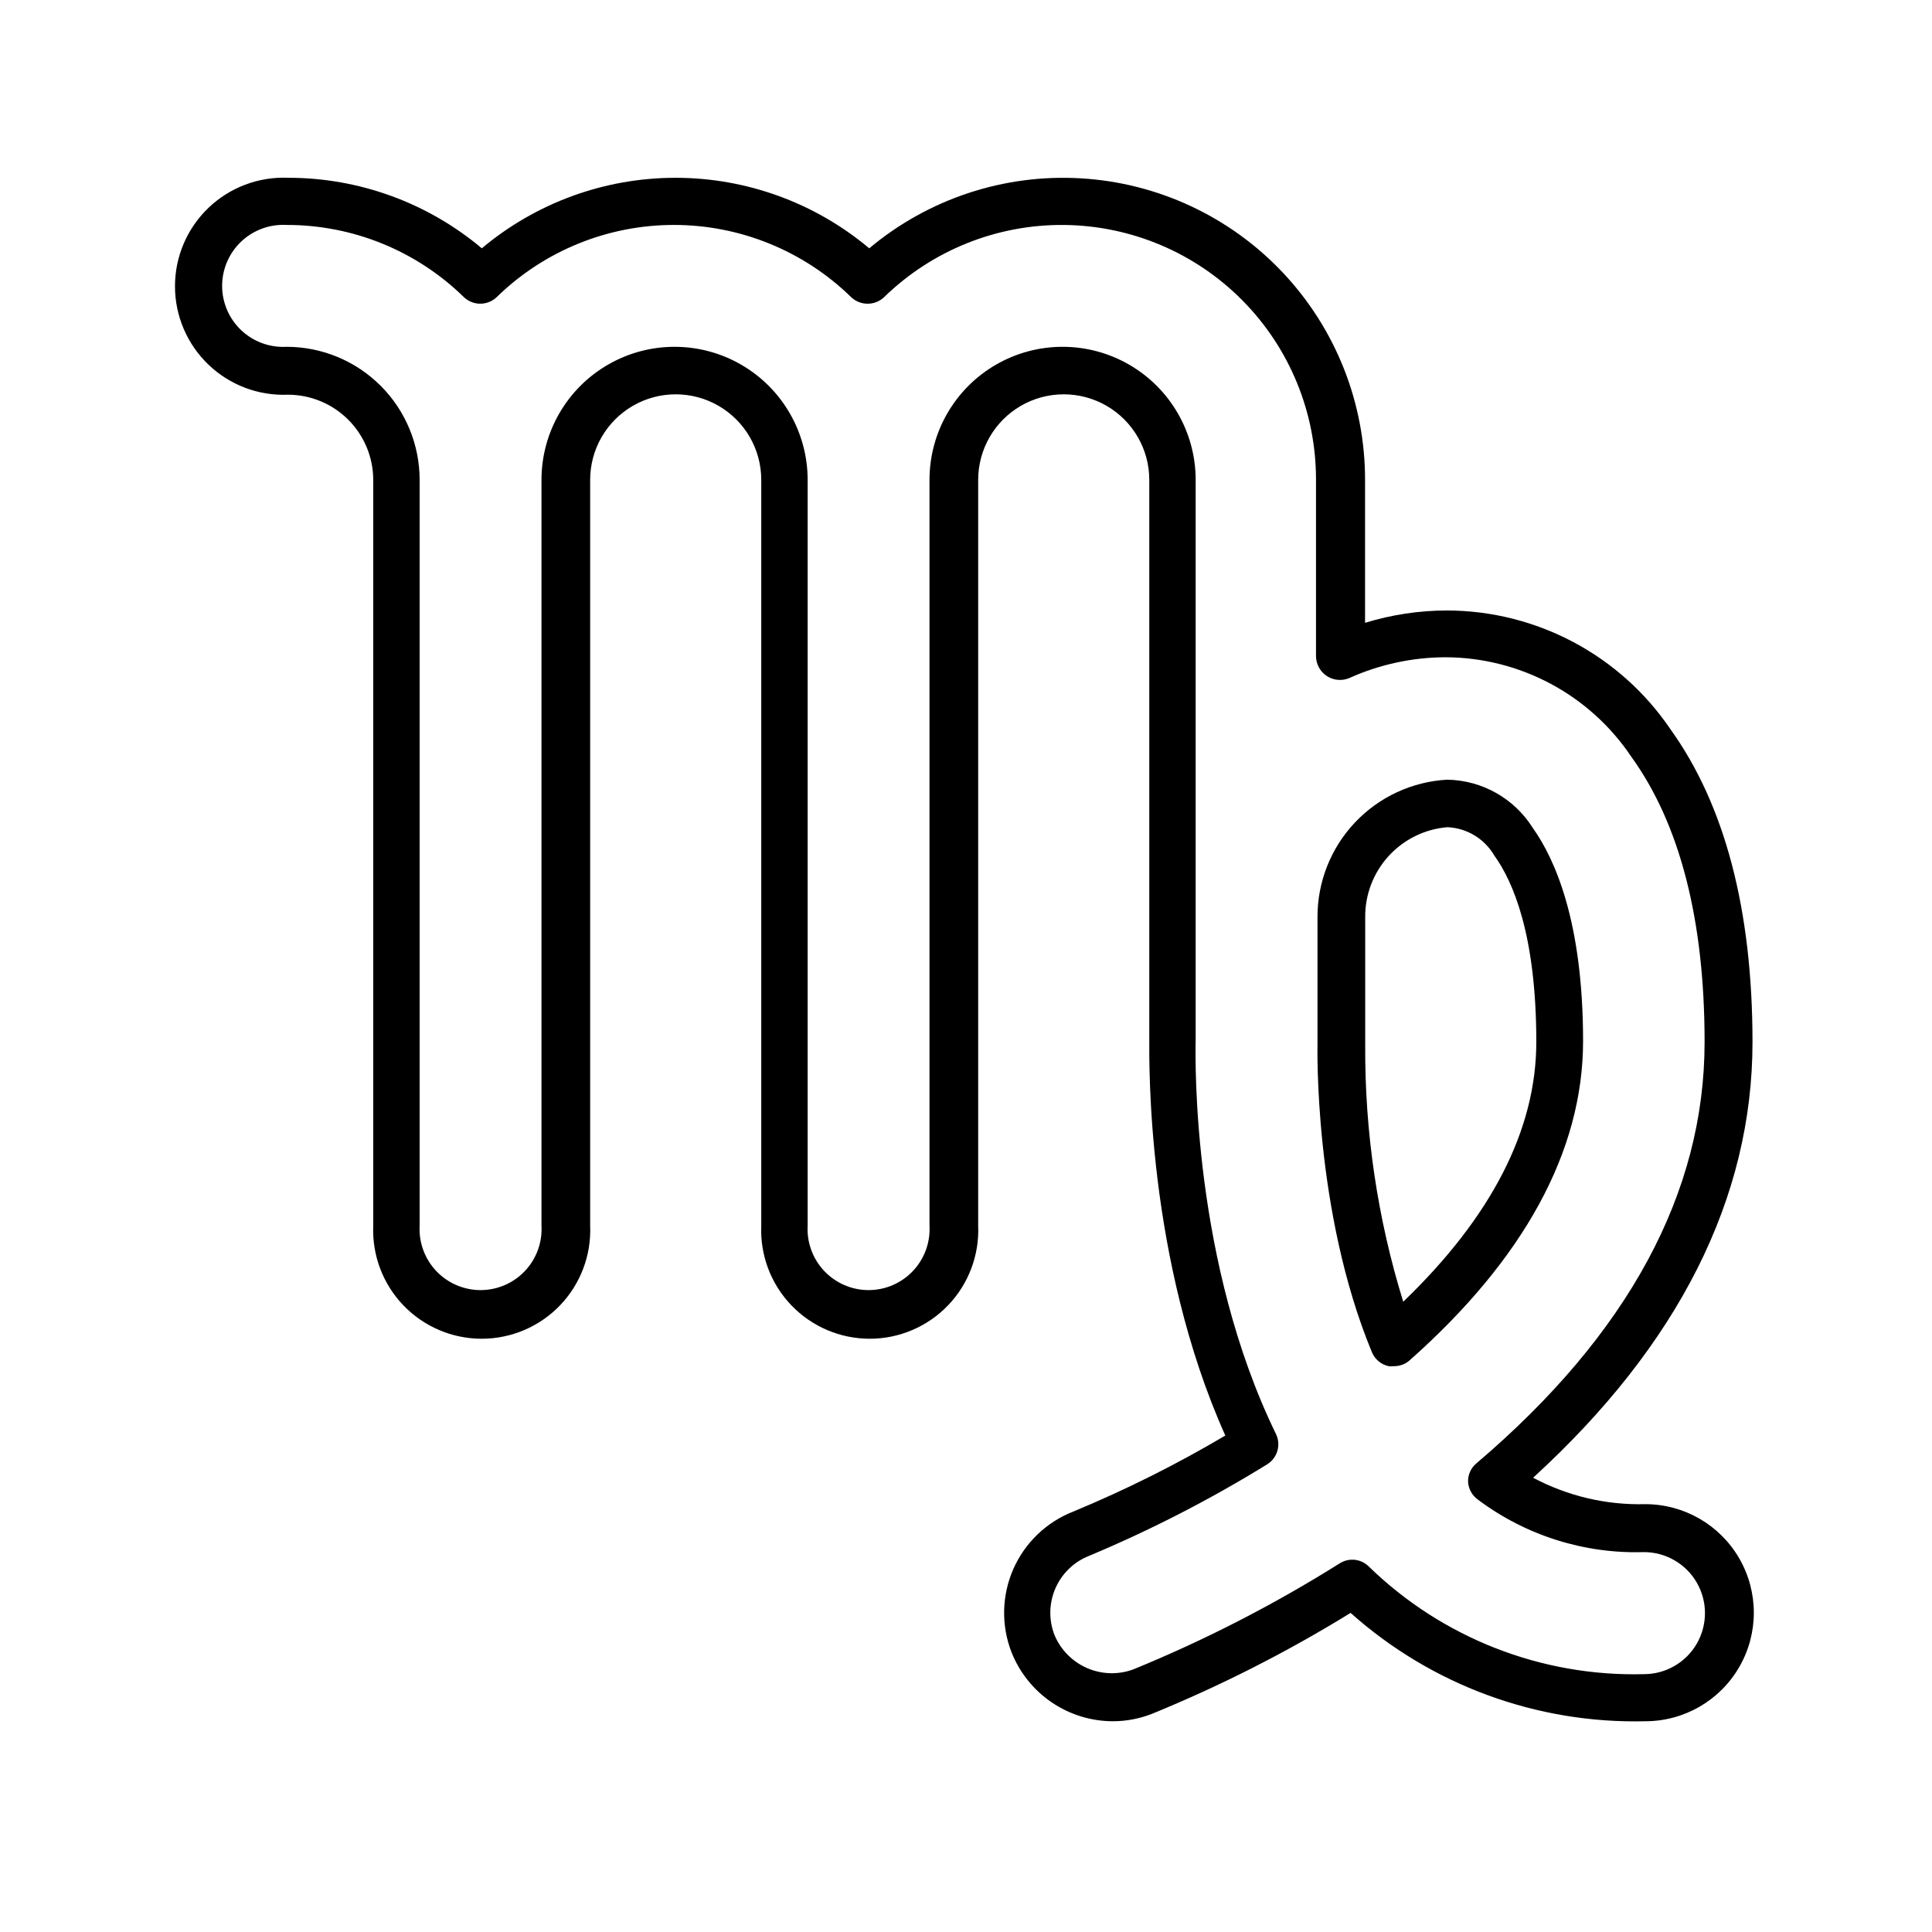 <?xml version="1.0" encoding="UTF-8"?>
<!-- Uploaded to: SVG Repo, www.svgrepo.com, Generator: SVG Repo Mixer Tools -->
<svg fill="#000000" width="800px" height="800px" version="1.1" viewBox="144 144 512 512" xmlns="http://www.w3.org/2000/svg">
 <g>
  <path d="m608.43 420.15c0-34.965-7.305-62.824-21.766-82.926v-0.004c-13.312-19.605-35.449-31.371-59.148-31.438-7.375 0.004-14.711 1.109-21.762 3.277v-37.789c0.035-20.422-7.742-40.09-21.734-54.965-13.996-14.875-33.152-23.836-53.539-25.043-20.391-1.211-40.469 5.426-56.121 18.543-14.383-12.07-32.562-18.688-51.34-18.688s-36.953 6.617-51.336 18.688c-14.375-12.086-32.559-18.707-51.34-18.691-7.832-0.324-15.457 2.555-21.113 7.981-5.66 5.426-8.859 12.926-8.859 20.766 0 7.836 3.199 15.336 8.859 20.762 5.656 5.426 13.281 8.309 21.113 7.981 5.981 0.012 11.715 2.394 15.945 6.625 4.231 4.231 6.613 9.961 6.625 15.945v197.64c-0.328 7.832 2.555 15.457 7.981 21.113s12.926 8.855 20.762 8.855c7.84 0 15.34-3.199 20.762-8.855 5.426-5.656 8.309-13.281 7.981-21.113v-197.64c0-8.102 4.32-15.586 11.336-19.637 7.016-4.047 15.656-4.047 22.672 0 7.016 4.051 11.336 11.535 11.336 19.637v197.64c-0.328 7.832 2.555 15.457 7.981 21.113s12.922 8.855 20.762 8.855c7.84 0 15.336-3.199 20.762-8.855 5.426-5.656 8.309-13.281 7.981-21.113v-197.64c0-8.102 4.32-15.586 11.336-19.637 7.016-4.047 15.656-4.047 22.672 0 7.016 4.051 11.336 11.535 11.336 19.637v148.42c0 5.996-0.805 58.141 20.152 104.84-12.941 7.66-26.41 14.395-40.305 20.152-7.098 2.777-12.809 8.254-15.875 15.23-3.07 6.981-3.25 14.891-0.5 22 2.125 5.383 5.812 10.008 10.59 13.277 4.777 3.269 10.426 5.031 16.215 5.059 3.566 0.008 7.106-0.66 10.426-1.965 18.254-7.461 35.863-16.406 52.648-26.75 21.441 19.141 49.359 29.41 78.09 28.715 10.281 0 19.777-5.481 24.914-14.383 5.141-8.898 5.141-19.867 0-28.766-5.137-8.902-14.633-14.383-24.914-14.383-10.344 0.27-20.586-2.141-29.723-7.004 38.492-35.168 58.141-74.062 58.141-115.47zm-72.699 121.32c12.652 9.457 28.141 14.344 43.93 13.855 5.777 0 11.117 3.082 14.008 8.086 2.887 5.004 2.887 11.168 0 16.172-2.891 5.004-8.23 8.086-14.008 8.086-27.148 0.707-53.438-9.574-72.902-28.516-2.051-2.059-5.254-2.414-7.707-0.855-17.398 10.922-35.703 20.328-54.715 28.109-3.992 1.469-8.402 1.336-12.297-0.375-3.898-1.707-6.984-4.859-8.609-8.793-1.547-4.008-1.438-8.465 0.301-12.395 1.738-3.93 4.965-7.008 8.969-8.562 16.289-6.828 32.023-14.914 47.055-24.184 2.777-1.68 3.805-5.203 2.371-8.113-22.066-45.344-21.41-98.293-21.262-104.39v-148.42c0-12.602-6.723-24.242-17.633-30.543-10.914-6.301-24.355-6.301-35.27 0-10.91 6.301-17.633 17.941-17.633 30.543v197.64c0.25 4.438-1.34 8.781-4.394 12.012-3.055 3.231-7.305 5.062-11.75 5.062-4.445 0-8.695-1.832-11.75-5.062-3.055-3.231-4.648-7.574-4.398-12.012v-197.64c0-12.602-6.723-24.242-17.633-30.543-10.914-6.301-24.355-6.301-35.266 0-10.914 6.301-17.637 17.941-17.637 30.543v197.64c0.25 4.438-1.34 8.781-4.394 12.012-3.055 3.231-7.305 5.062-11.75 5.062-4.445 0-8.695-1.832-11.75-5.062-3.055-3.231-4.644-7.574-4.398-12.012v-197.64c0-9.355-3.715-18.324-10.328-24.938s-15.586-10.332-24.938-10.332c-4.438 0.25-8.785-1.34-12.016-4.394-3.231-3.055-5.059-7.305-5.059-11.75 0-4.445 1.828-8.695 5.059-11.75 3.231-3.055 7.578-4.644 12.016-4.398 17.547-0.027 34.406 6.828 46.953 19.094 2.445 2.367 6.324 2.367 8.77 0 12.551-12.242 29.391-19.098 46.93-19.098 17.535 0 34.375 6.856 46.93 19.098 2.457 2.375 6.356 2.375 8.816 0 12.742-12.395 29.863-19.258 47.641-19.09 17.773 0.168 34.766 7.352 47.27 19.984 12.508 12.633 19.516 29.695 19.504 47.473v46.805c0.012 2.129 1.09 4.113 2.875 5.281 1.785 1.164 4.035 1.355 5.992 0.512 8.016-3.602 16.703-5.473 25.492-5.492 19.773 0.074 38.223 9.969 49.223 26.398 12.898 17.887 19.398 43.328 19.398 75.57 0 39.852-20.152 77.387-60.457 111.64l-0.004 0.004c-1.488 1.234-2.312 3.102-2.215 5.035 0.156 1.867 1.137 3.566 2.672 4.637z"/>
  <path d="m550.18 363.37c-4.918-7.805-13.445-12.602-22.672-12.746-9.301 0.516-18.051 4.582-24.445 11.359-6.391 6.777-9.941 15.75-9.914 25.066v33.555c0 0.453-1.059 44.336 14.41 81.719v-0.004c0.777 1.895 2.434 3.289 4.434 3.731 0.469 0.051 0.941 0.051 1.41 0 1.539 0.02 3.031-0.535 4.18-1.562 30.23-26.801 45.949-55.418 45.949-84.59 0-31.387-7.356-48.113-13.352-56.527zm-34.309 125.6c-6.812-22.027-10.211-44.961-10.078-68.016v-33.906c-0.043-5.984 2.172-11.766 6.207-16.184 4.039-4.422 9.594-7.152 15.559-7.648 5.16 0.215 9.852 3.047 12.445 7.508 4.988 6.902 11.133 21.109 11.133 49.426 0 23.273-11.941 46.398-35.266 68.82z"/>
 </g>
</svg>